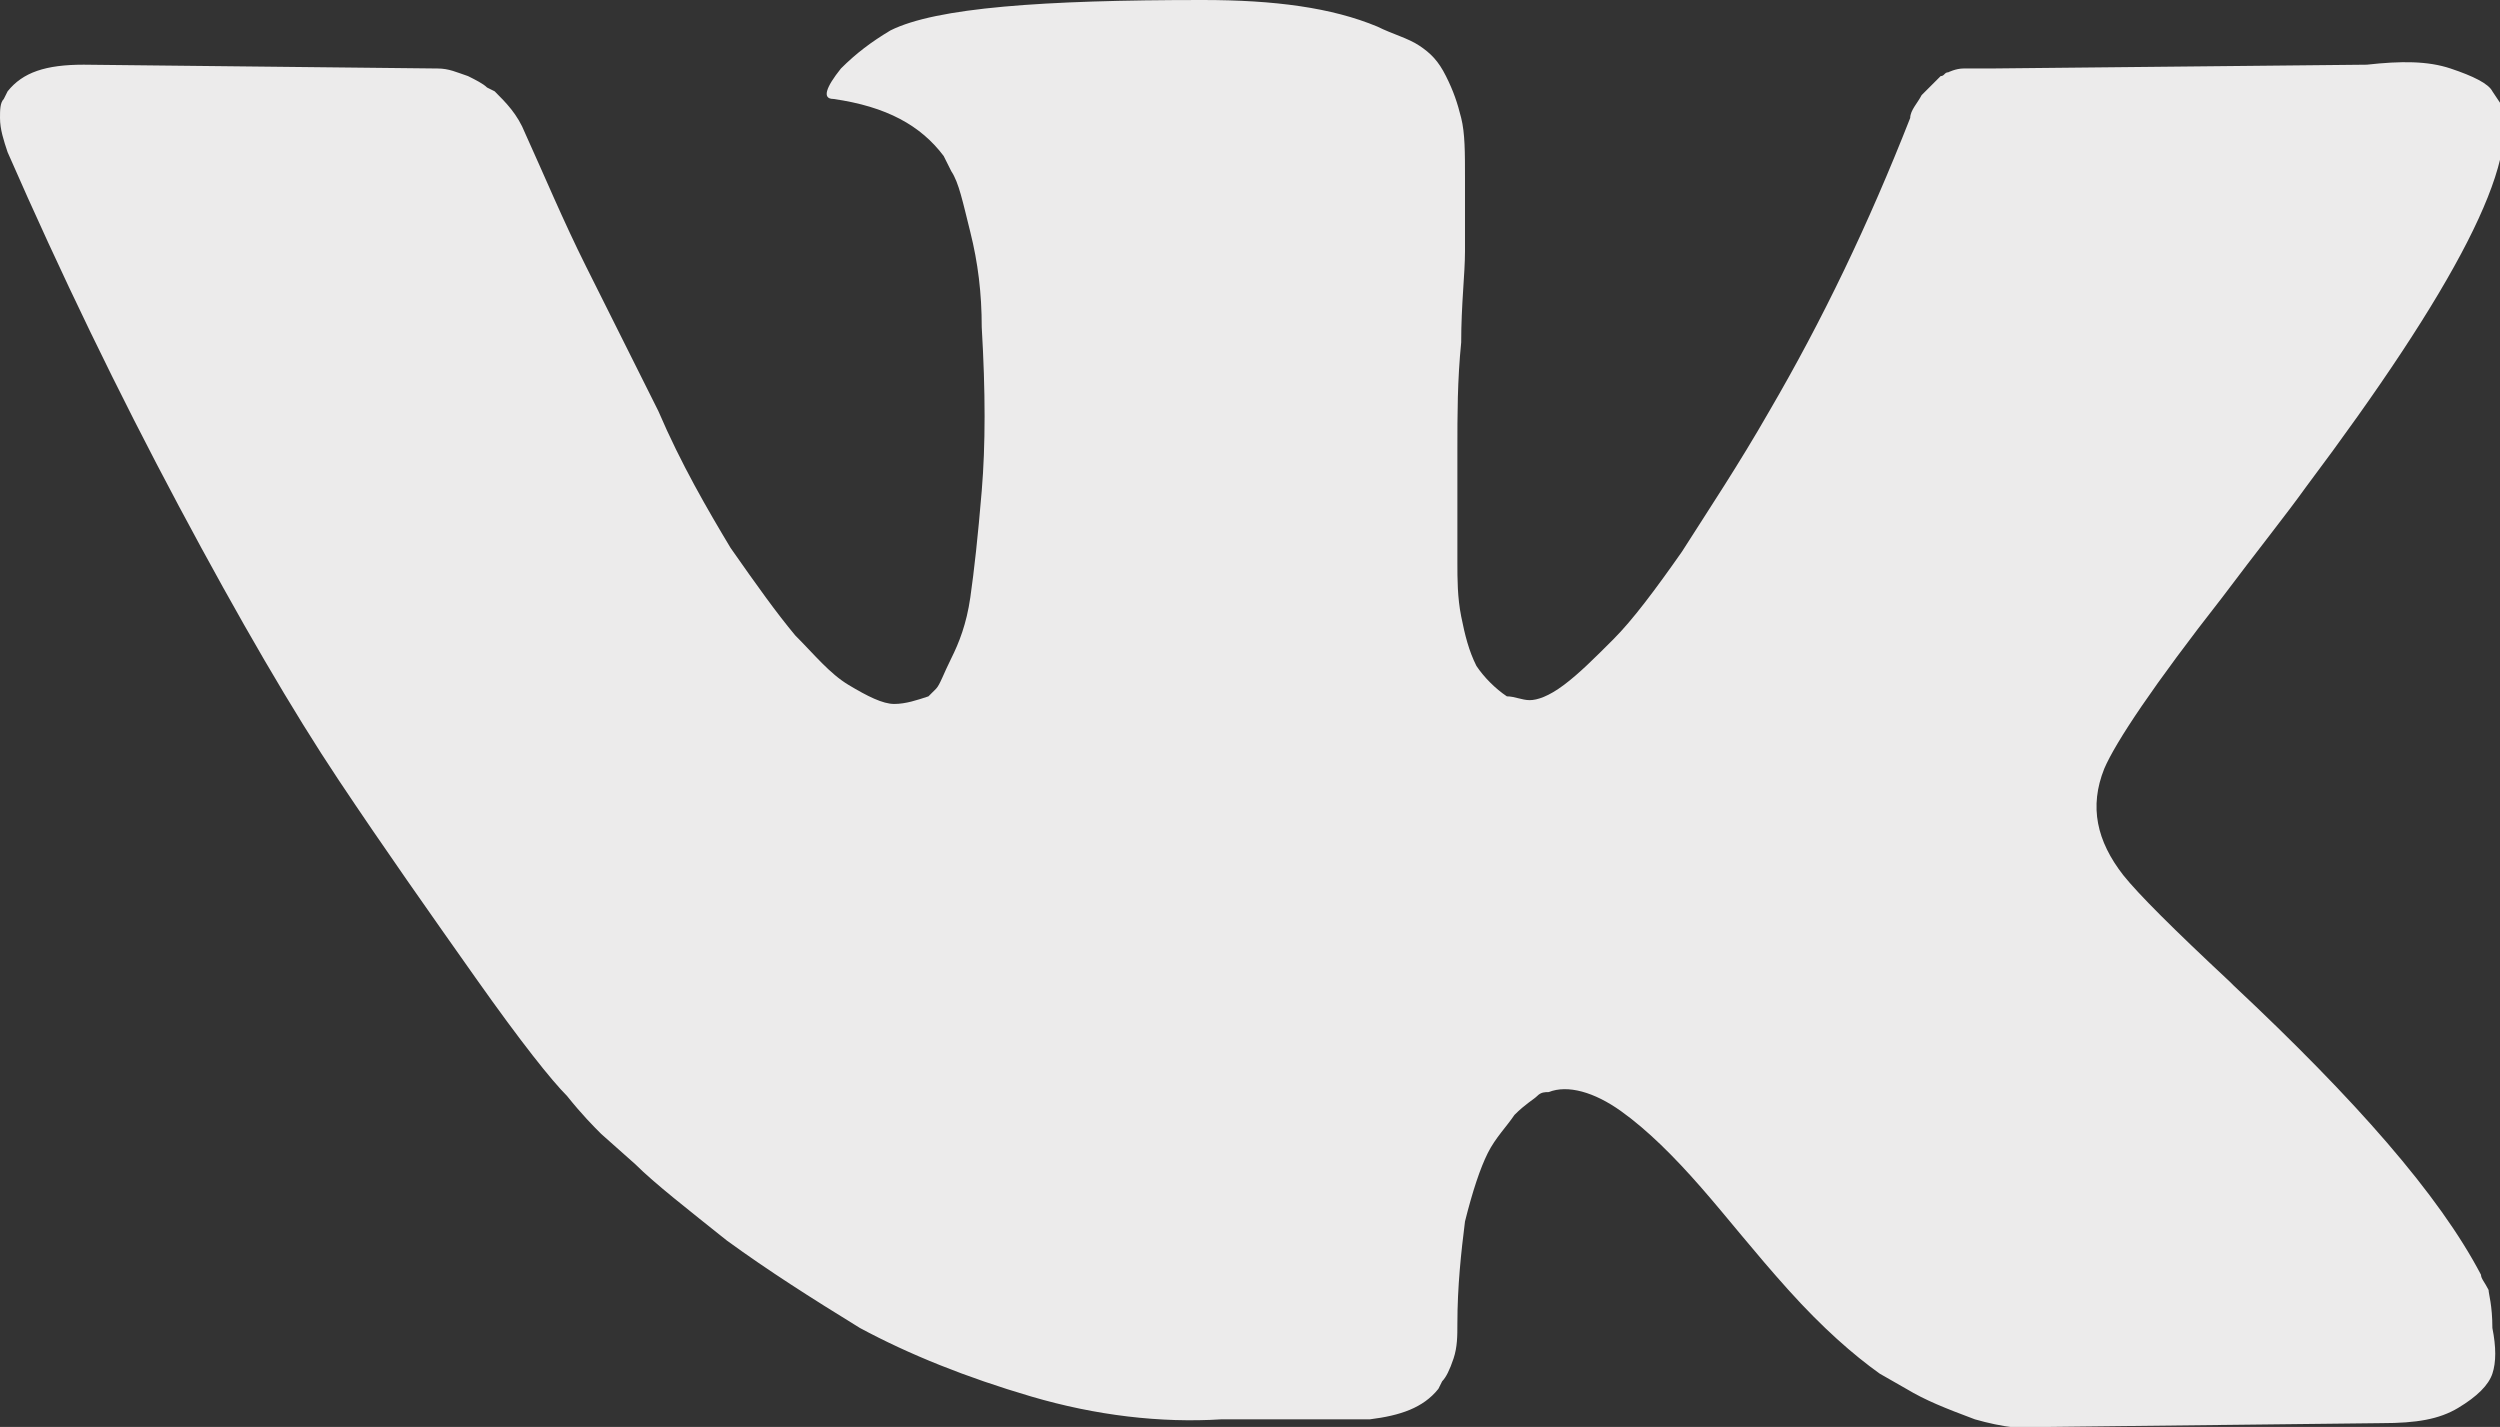 <?xml version="1.0" encoding="UTF-8"?> <svg xmlns="http://www.w3.org/2000/svg" xmlns:xlink="http://www.w3.org/1999/xlink" version="1.1" id="Layer_1" x="0px" y="0px" viewBox="0 0 65.7 37.5" style="enable-background:new 0 0 65.7 37.5;" xml:space="preserve"><rect x="0" y="0" width="65.7" height="37.5" fill="#333333" stroke="none"/> <style type="text/css"> .st0{fill:#ECEBEB;} </style> <path class="st0" d="M65.4,33.9c-0.1-0.2-0.2-0.3-0.2-0.4c-1.1-2.1-3.3-4.6-6.5-7.6l-0.1-0.1l0,0l0,0l0,0c-1.5-1.4-2.4-2.3-2.8-2.8 c-0.7-0.9-0.9-1.8-0.5-2.8c0.3-0.7,1.3-2.2,3.1-4.5c0.9-1.2,1.7-2.2,2.2-2.9c3.9-5.2,5.7-8.6,5.1-10.1l-0.2-0.3 C65.4,2.2,65,2,64.4,1.8s-1.3-0.2-2.2-0.1l-9.9,0.1c-0.2,0-0.5,0-0.7,0s-0.4,0.1-0.4,0.1C51.1,1.9,51.1,2,51,2l-0.1,0.1 c-0.1,0.1-0.2,0.2-0.4,0.4c-0.1,0.2-0.3,0.4-0.3,0.6c-1.1,2.8-2.3,5.3-3.7,7.7c-0.8,1.4-1.6,2.6-2.3,3.7c-0.7,1-1.3,1.8-1.8,2.3 s-0.9,0.9-1.3,1.2c-0.4,0.3-0.7,0.4-0.9,0.4s-0.4-0.1-0.6-0.1c-0.3-0.2-0.6-0.5-0.8-0.8c-0.2-0.4-0.3-0.8-0.4-1.3 c-0.1-0.5-0.1-1-0.1-1.4s0-0.9,0-1.6s0-1.2,0-1.4c0-0.9,0-1.8,0.1-2.8c0-1,0.1-1.8,0.1-2.4s0-1.2,0-1.9s0-1.2-0.1-1.6S38.2,2.4,38,2 s-0.4-0.6-0.7-0.8s-0.7-0.3-1.1-0.5C35,0.2,33.5,0,31.6,0c-4.2,0-7,0.2-8.2,0.8c-0.5,0.3-0.9,0.6-1.3,1c-0.4,0.5-0.5,0.8-0.2,0.8 c1.4,0.2,2.3,0.7,2.9,1.5L25,4.5c0.2,0.3,0.3,0.8,0.5,1.6s0.3,1.6,0.3,2.5c0.1,1.7,0.1,3.1,0,4.3s-0.2,2.1-0.3,2.8 c-0.1,0.7-0.3,1.2-0.5,1.6s-0.3,0.7-0.4,0.8c-0.1,0.1-0.1,0.1-0.2,0.2c-0.3,0.1-0.6,0.2-0.9,0.2s-0.7-0.2-1.2-0.5s-0.9-0.8-1.4-1.3 c-0.5-0.6-1-1.3-1.7-2.3c-0.6-1-1.3-2.2-1.9-3.6l-0.5-1C16.5,9.2,16,8.2,15.4,7s-1.1-2.4-1.6-3.5C13.6,3,13.3,2.7,13,2.4l-0.2-0.1 c-0.1-0.1-0.3-0.2-0.5-0.3c-0.3-0.1-0.5-0.2-0.8-0.2L2.2,1.7c-1,0-1.6,0.2-2,0.7L0.1,2.6C0,2.7,0,2.9,0,3.1C0,3.4,0.1,3.7,0.2,4 c1.4,3.2,2.9,6.3,4.5,9.3s3,5.4,4.2,7.2s2.4,3.5,3.6,5.2s2,2.7,2.4,3.1c0.4,0.5,0.7,0.8,0.9,1l0.9,0.8c0.5,0.5,1.4,1.2,2.4,2 c1.1,0.8,2.2,1.5,3.5,2.3c1.3,0.7,2.8,1.3,4.5,1.8s3.4,0.7,5,0.6H36c0.8-0.1,1.4-0.3,1.8-0.8l0.1-0.2c0.1-0.1,0.2-0.3,0.3-0.6 s0.1-0.6,0.1-0.9c0-1,0.1-1.9,0.2-2.7c0.2-0.8,0.4-1.4,0.6-1.8c0.2-0.4,0.5-0.7,0.7-1c0.3-0.3,0.5-0.4,0.6-0.5s0.2-0.1,0.3-0.1 c0.5-0.2,1.2,0,1.9,0.5s1.4,1.2,2.1,2c0.7,0.8,1.4,1.7,2.3,2.7c0.9,1,1.7,1.7,2.4,2.2l0.7,0.4c0.5,0.3,1,0.5,1.8,0.8 c0.7,0.2,1.4,0.3,1.9,0.2l8.8-0.1c0.9,0,1.5-0.1,2-0.4c0.5-0.3,0.8-0.6,0.9-0.9s0.1-0.7,0-1.2C65.5,34.3,65.4,34,65.4,33.9z"></path> </svg> 